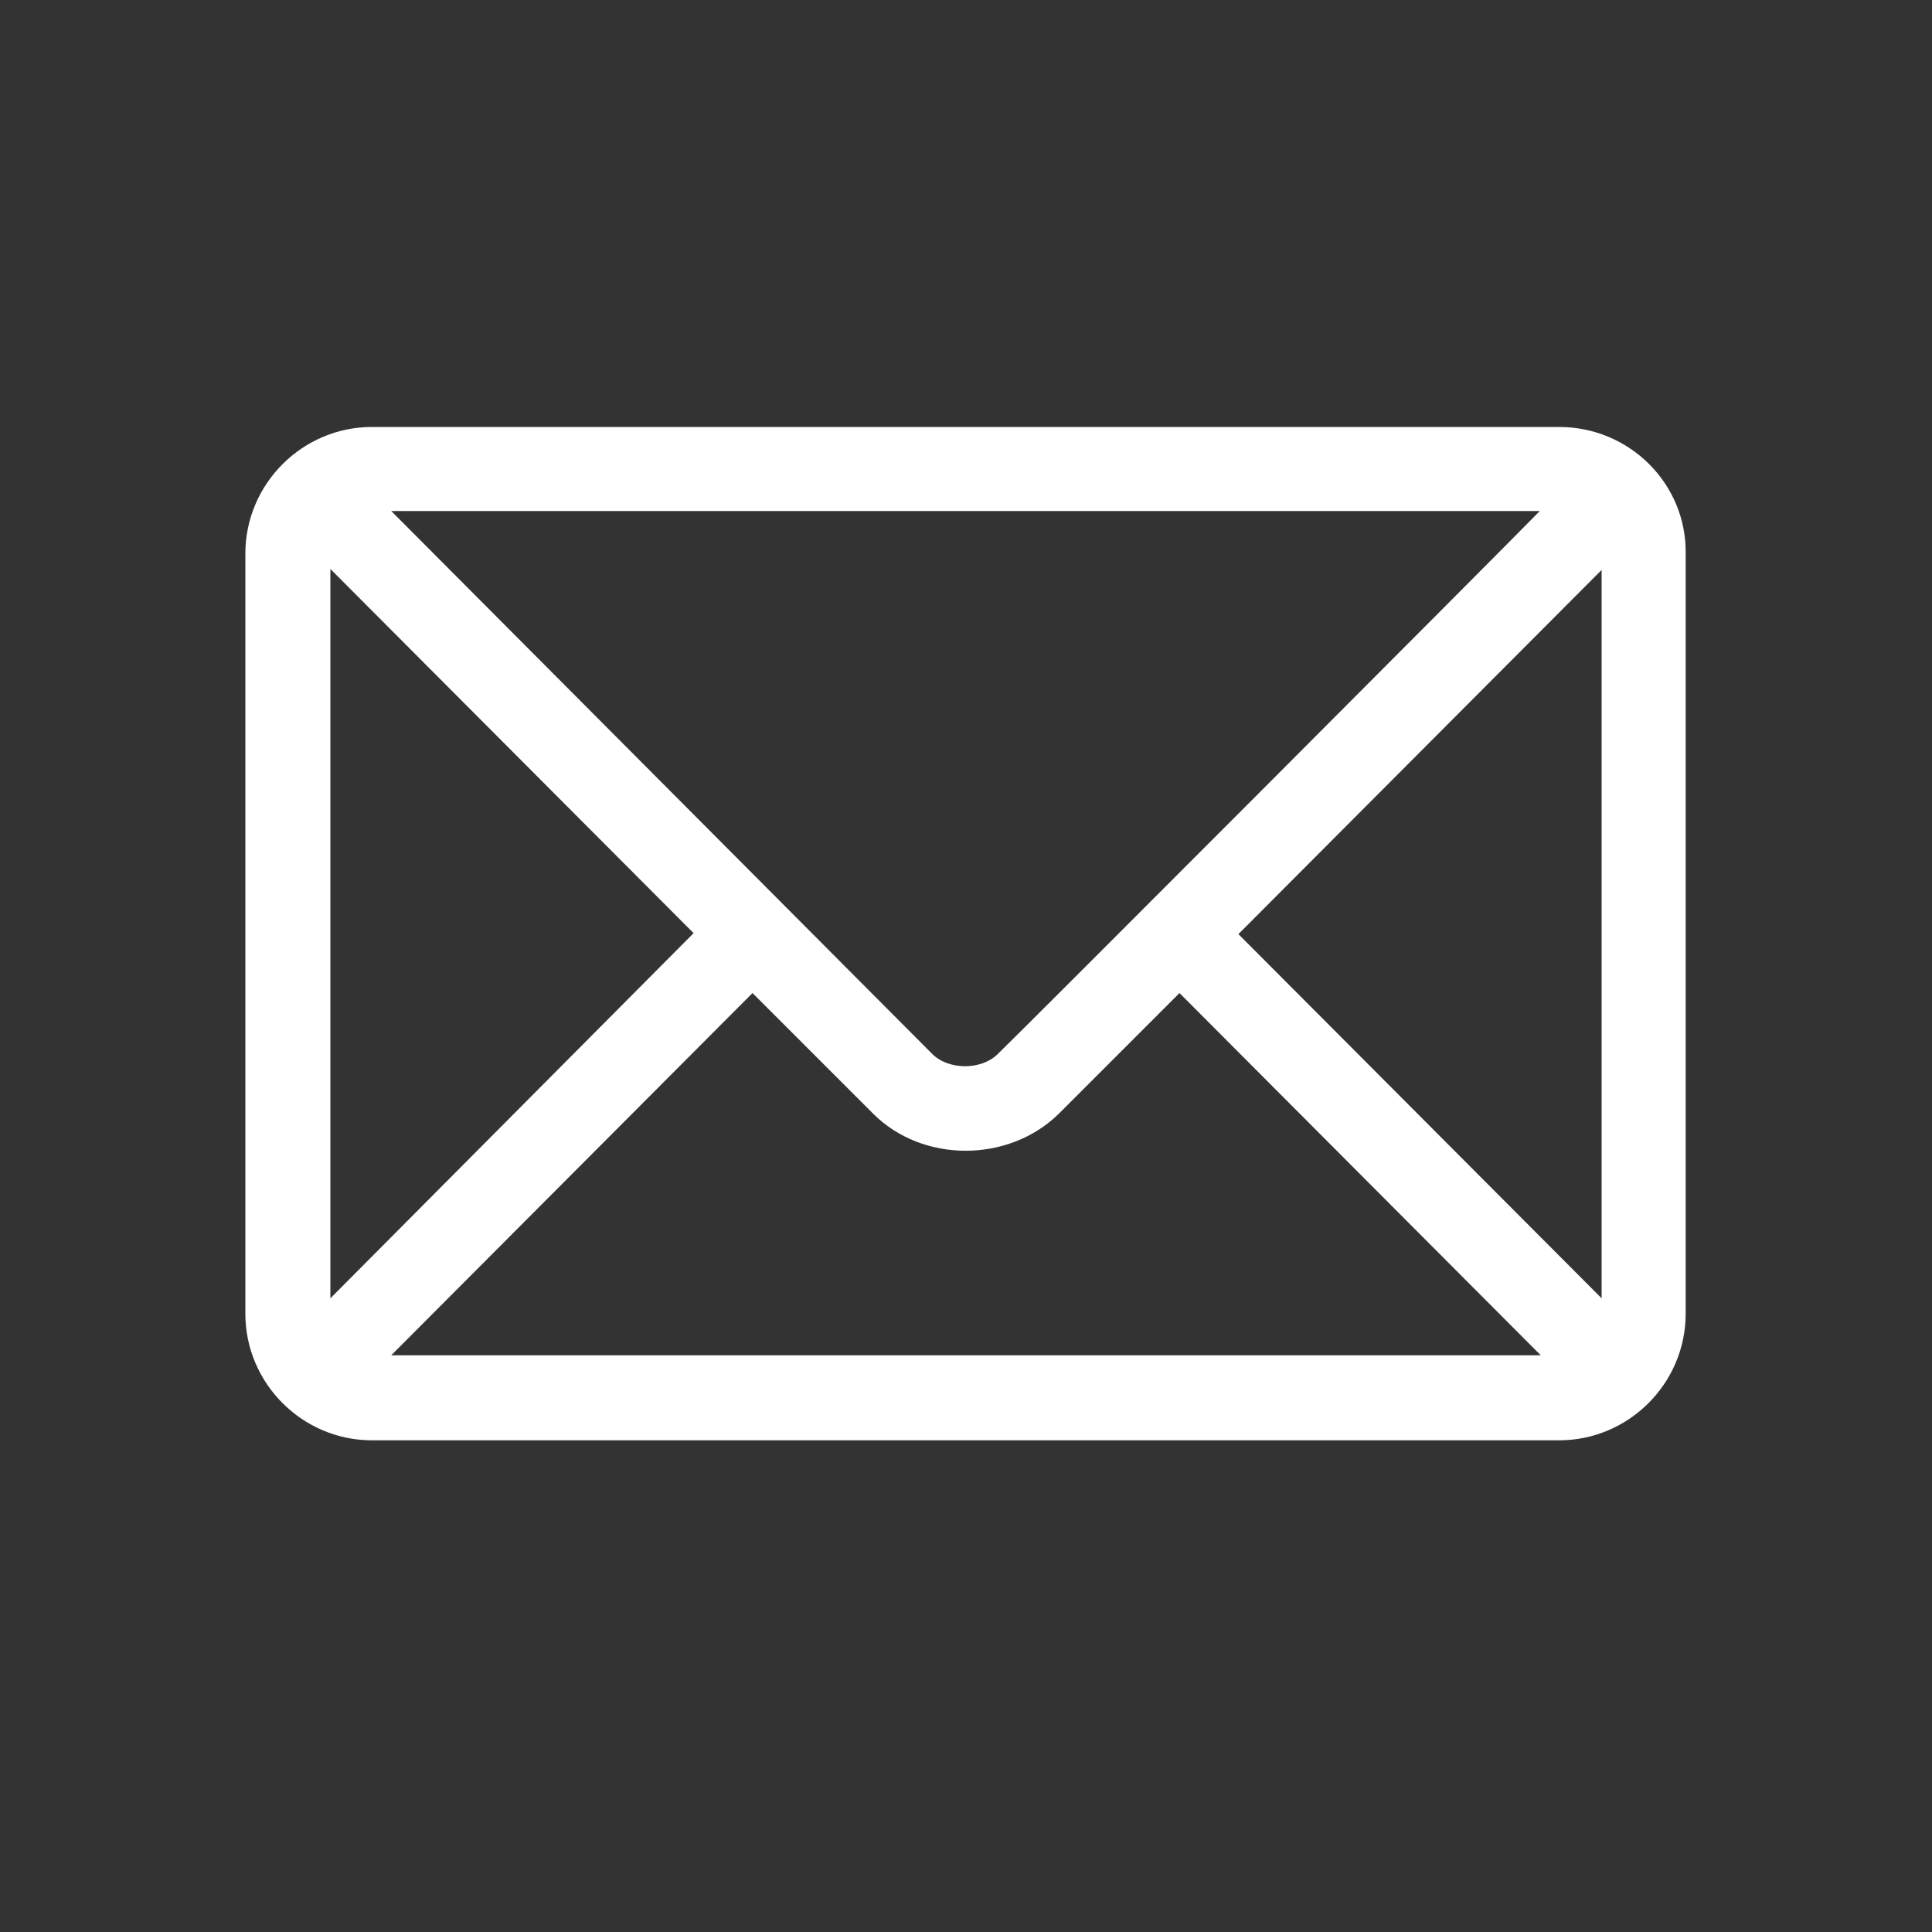 <?xml version="1.0" encoding="utf-8"?>
<!-- Generator: Adobe Illustrator 27.9.0, SVG Export Plug-In . SVG Version: 6.00 Build 0)  -->
<svg version="1.1" id="Warstwa_1" xmlns="http://www.w3.org/2000/svg" xmlns:xlink="http://www.w3.org/1999/xlink" x="0px" y="0px"
	 viewBox="0 0 200 200" style="enable-background:new 0 0 200 200;" xml:space="preserve">
<rect x="0" y="0" width="200" height="200" fill="#333333" stroke="none"/>
<style type="text/css">
	.st0{fill:#FFFFFF;}
</style>
<g>
	<g>
		<path class="st0" d="M161.4,44.2H38.5c-7.2,0-13.1,5.9-13.1,13.1V136c0,7.2,5.9,13.1,13.1,13.1h122.9c7.2,0,13.1-5.9,13.1-13.1
			V57.3C174.6,50.1,168.7,44.2,161.4,44.2z M159.4,52.9c-4.2,4.3-54,54.2-56.1,56.2c-1.7,1.7-5.1,1.7-6.8,0L40.5,52.9H159.4z
			 M34.2,134.4V58.9l37.6,37.7L34.2,134.4z M40.5,140.3l37.4-37.5l12.5,12.5c5.1,5.1,14,5.1,19.2,0l12.5-12.5l37.4,37.5H40.5z
			 M165.8,134.4l-37.6-37.7l37.6-37.7V134.4z"/>
	</g>
</g>
</svg>
